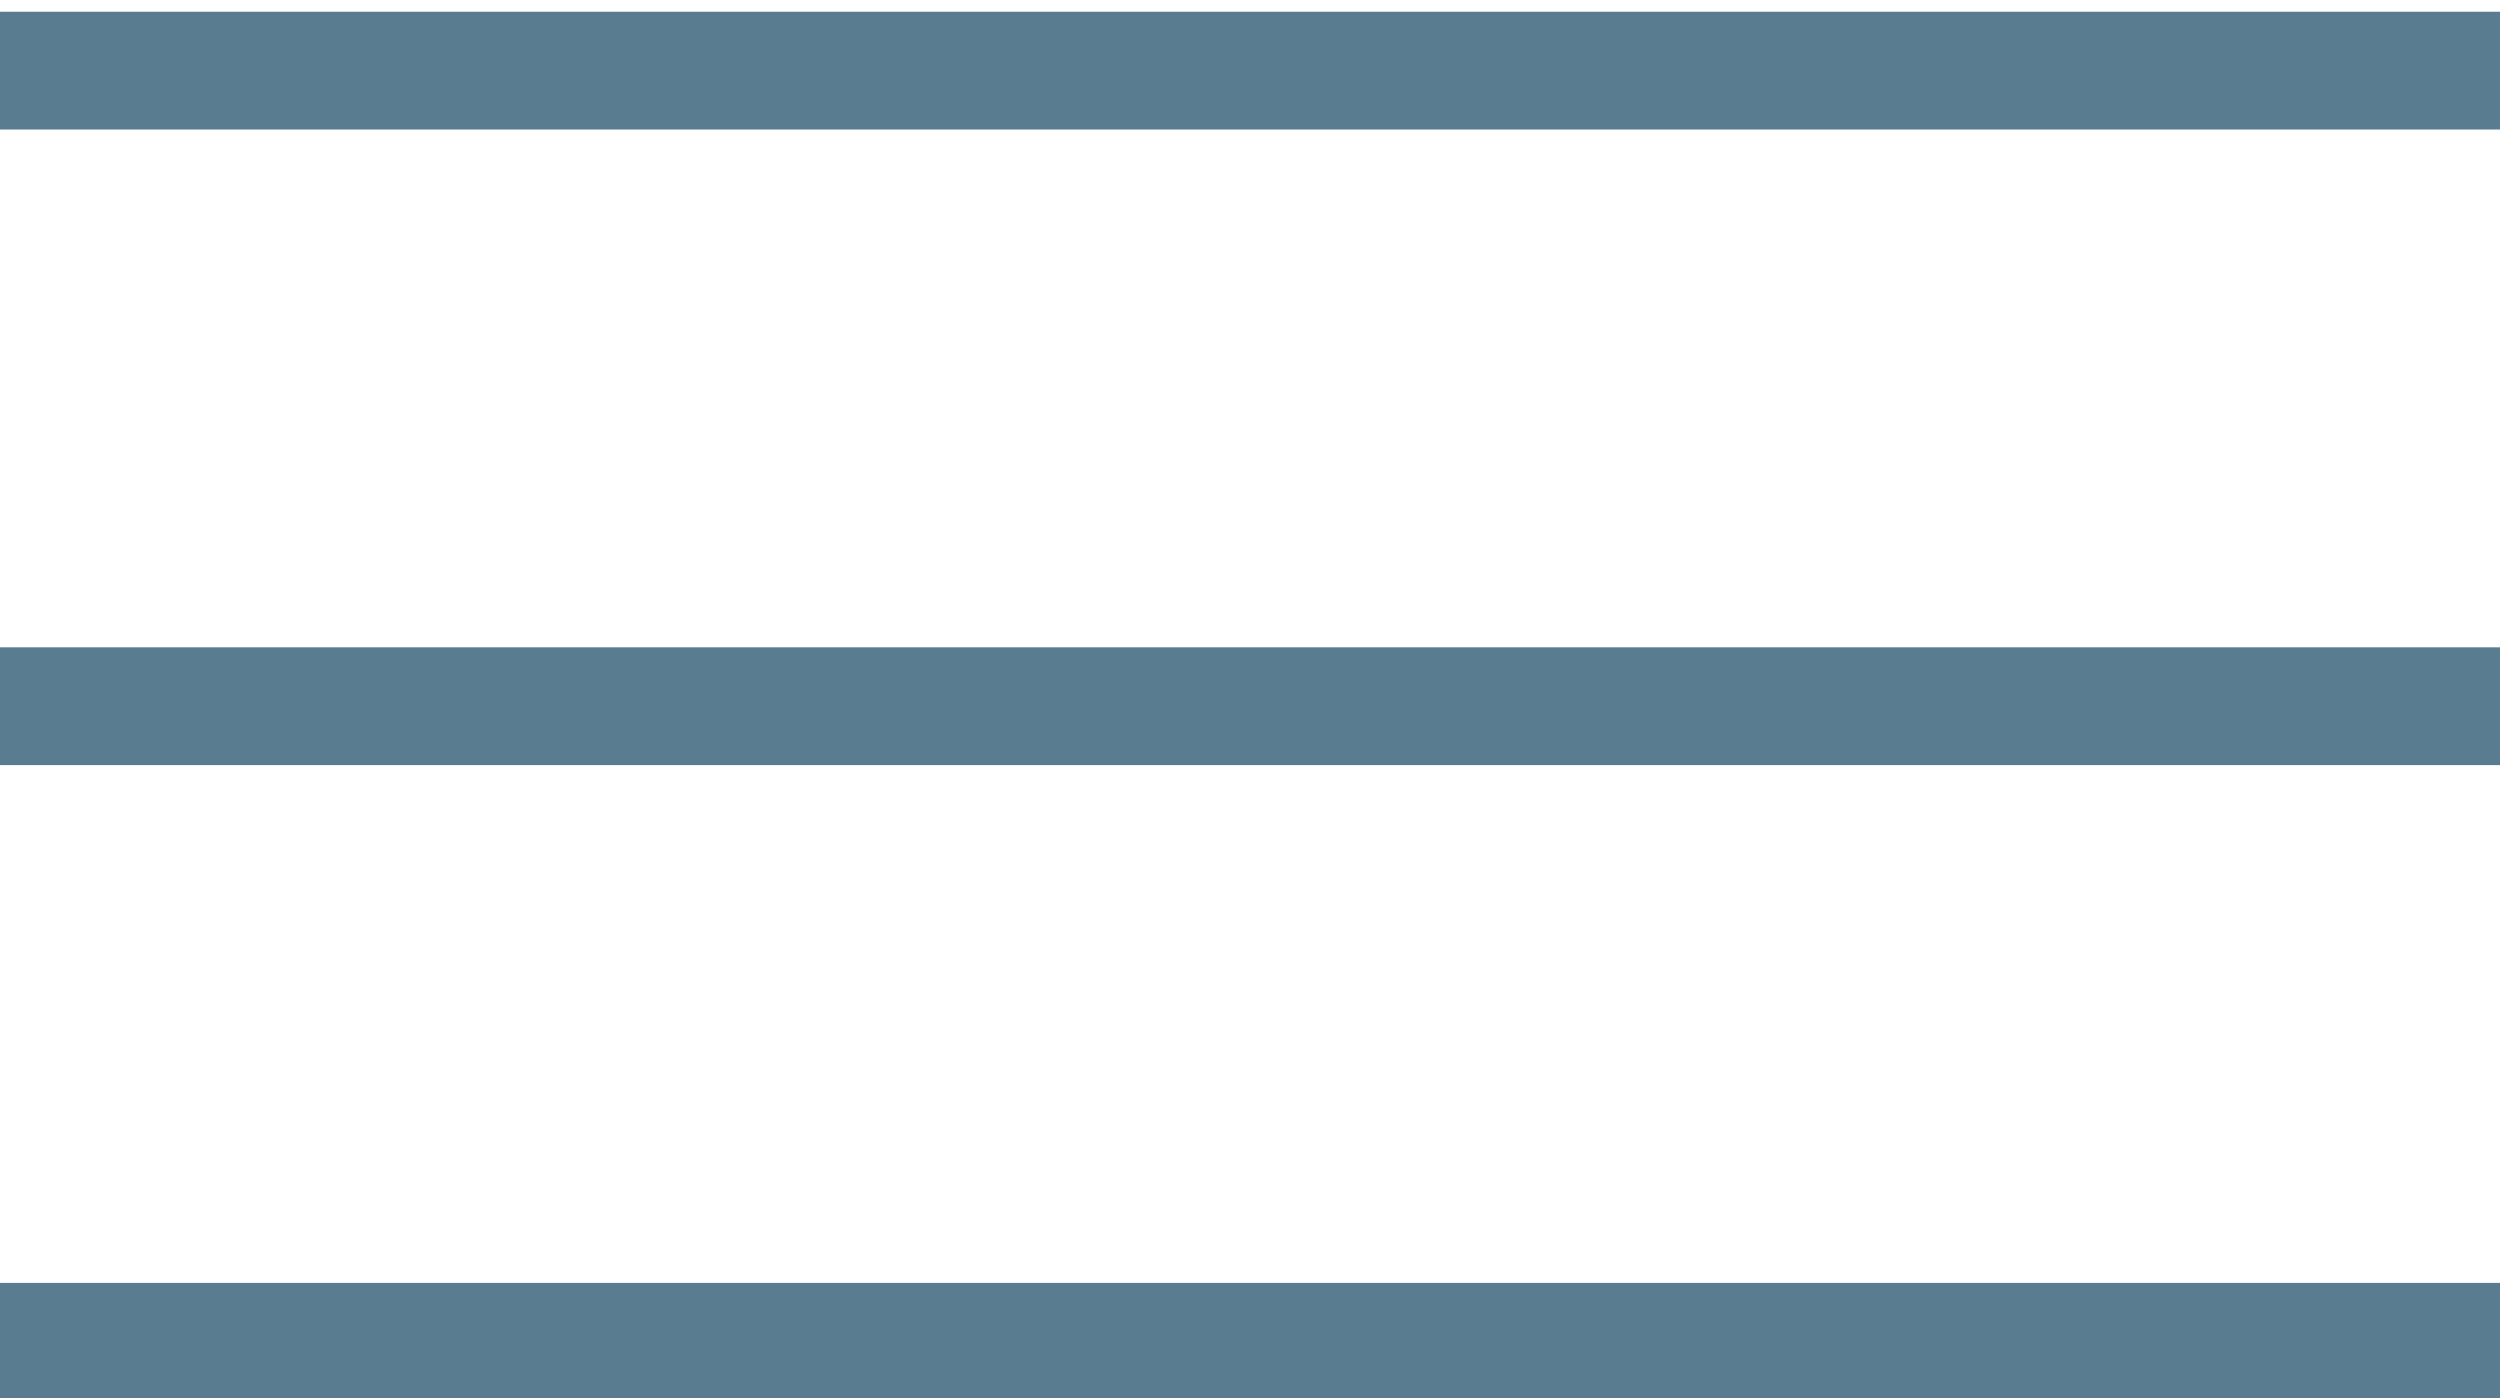 <?xml version="1.0" encoding="utf-8"?>
<!-- Generator: Adobe Illustrator 23.0.1, SVG Export Plug-In . SVG Version: 6.00 Build 0)  -->
<svg version="1.1" id="圖層_1" xmlns="http://www.w3.org/2000/svg" xmlns:xlink="http://www.w3.org/1999/xlink" x="0px" y="0px"
	 viewBox="0 0 35.4 19.8" style="enable-background:new 0 0 35.4 19.8;" xml:space="preserve">
<style type="text/css">
	.st0{fill:none;stroke:#5A7C91;stroke-width:1.668;stroke-miterlimit:10;}
</style>
<g>
	<line class="st0" x1="0" y1="1" x2="35.5" y2="1"/>
	<line class="st0" x1="0" y1="10" x2="35.5" y2="10"/>
	<line class="st0" x1="0" y1="19" x2="35.5" y2="19"/>
</g>
</svg>
